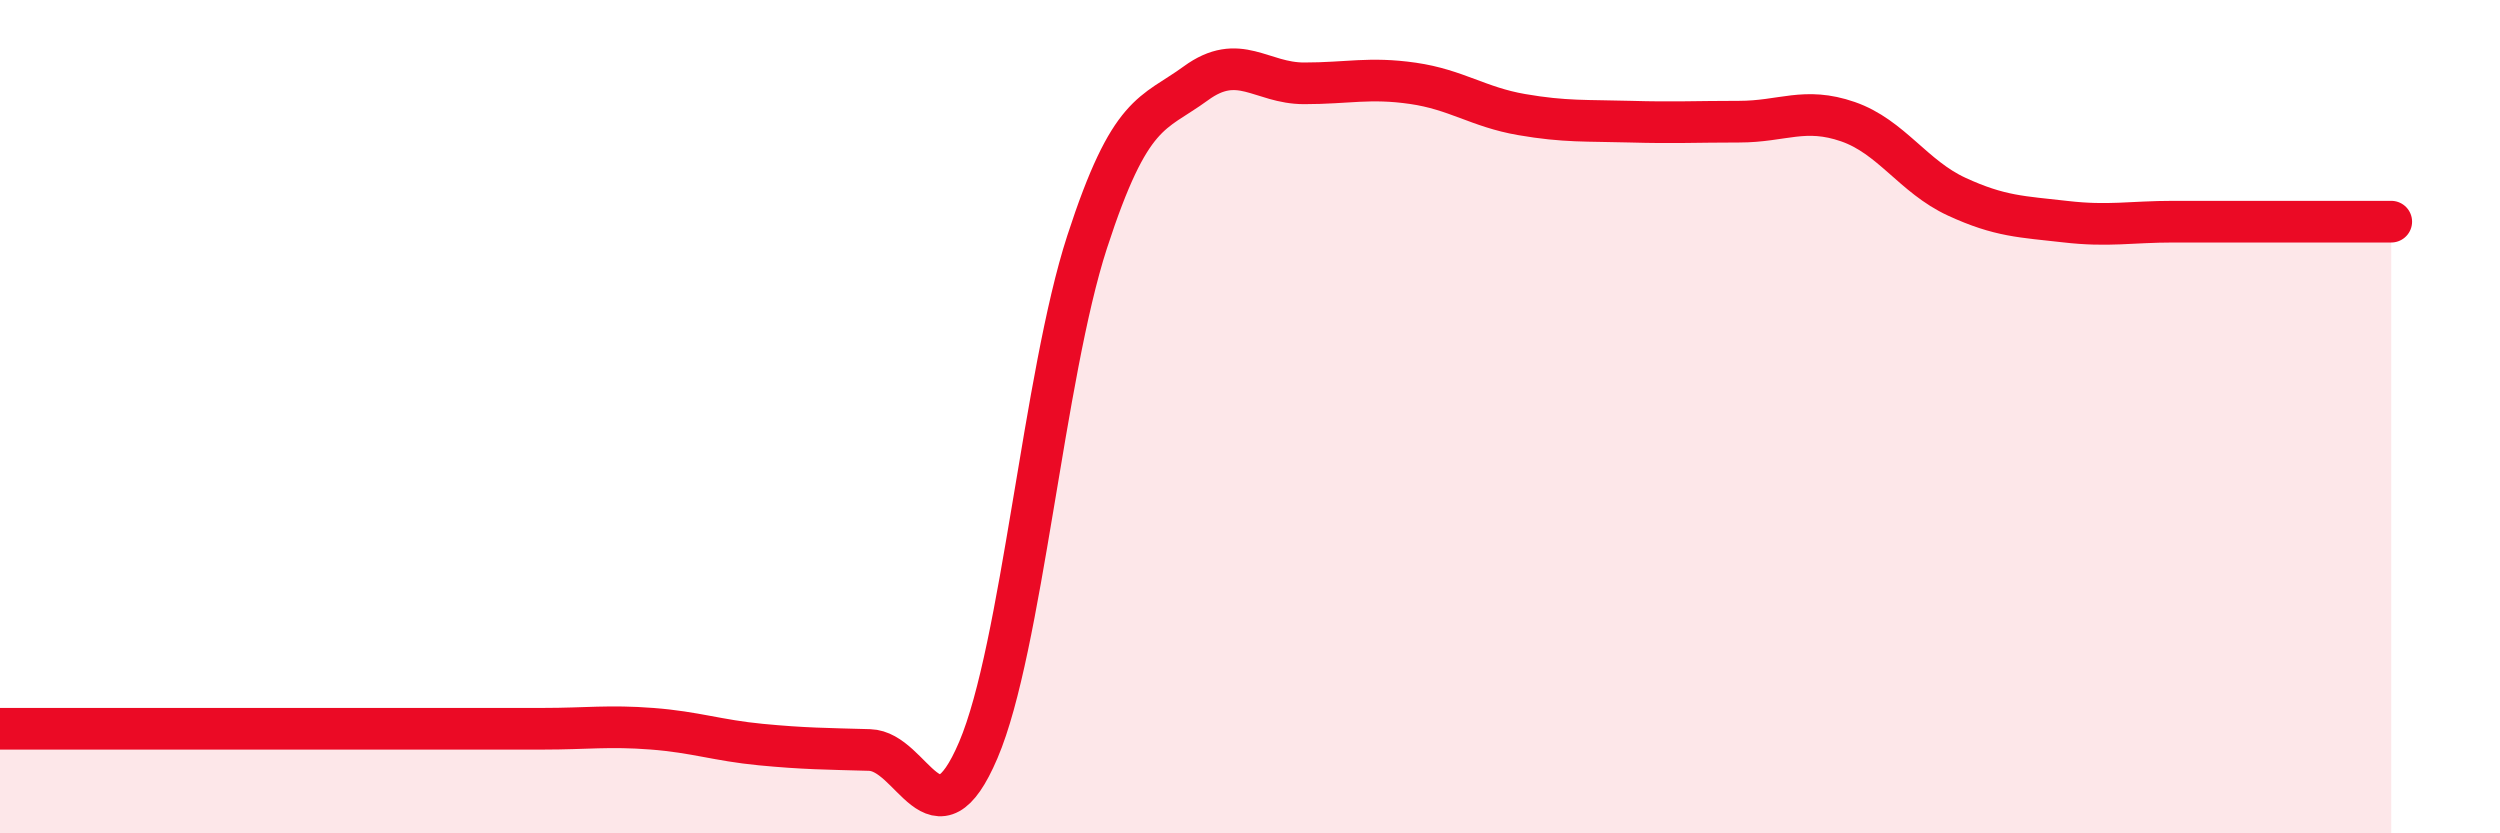 
    <svg width="60" height="20" viewBox="0 0 60 20" xmlns="http://www.w3.org/2000/svg">
      <path
        d="M 0,17.49 C 0.52,17.49 1.57,17.49 2.61,17.49 C 3.65,17.49 4.18,17.49 5.22,17.49 C 6.26,17.49 6.79,17.49 7.83,17.49 C 8.87,17.49 9.39,17.49 10.43,17.49 C 11.47,17.49 12,17.49 13.04,17.49 C 14.08,17.49 14.61,17.41 15.65,17.49 C 16.69,17.57 17.22,17.77 18.26,17.87 C 19.3,17.97 19.83,17.97 20.87,18 C 21.91,18.03 22.44,20.44 23.48,18 C 24.52,15.56 25.05,9.01 26.09,5.81 C 27.13,2.61 27.66,2.76 28.7,2 C 29.74,1.24 30.26,2 31.3,2 C 32.34,2 32.87,1.85 33.91,2 C 34.95,2.15 35.48,2.57 36.52,2.75 C 37.56,2.93 38.09,2.89 39.13,2.92 C 40.17,2.95 40.7,2.92 41.74,2.92 C 42.78,2.92 43.31,2.56 44.35,2.92 C 45.39,3.28 45.92,4.24 46.96,4.72 C 48,5.2 48.53,5.2 49.57,5.32 C 50.61,5.44 51.13,5.32 52.17,5.32 C 53.21,5.32 53.74,5.32 54.78,5.32 C 55.82,5.32 56.87,5.32 57.39,5.32L57.39 20L0 20Z"
        fill="#EB0A25"
        opacity="0.1"
        stroke-linecap="round"
        stroke-linejoin="round"
      />
      <path
        d="M 0,17.49 C 0.52,17.49 1.57,17.49 2.61,17.49 C 3.65,17.49 4.18,17.49 5.22,17.49 C 6.26,17.49 6.79,17.49 7.83,17.49 C 8.87,17.49 9.39,17.49 10.43,17.49 C 11.47,17.49 12,17.49 13.04,17.49 C 14.08,17.49 14.61,17.41 15.65,17.49 C 16.69,17.57 17.22,17.77 18.26,17.87 C 19.3,17.97 19.83,17.97 20.87,18 C 21.91,18.03 22.44,20.44 23.48,18 C 24.52,15.56 25.05,9.01 26.09,5.81 C 27.13,2.61 27.66,2.76 28.7,2 C 29.74,1.24 30.26,2 31.3,2 C 32.34,2 32.87,1.85 33.91,2 C 34.95,2.15 35.48,2.57 36.52,2.75 C 37.56,2.93 38.09,2.89 39.13,2.92 C 40.17,2.95 40.7,2.92 41.74,2.92 C 42.78,2.92 43.31,2.56 44.35,2.92 C 45.39,3.28 45.92,4.24 46.96,4.72 C 48,5.2 48.53,5.2 49.57,5.32 C 50.61,5.44 51.13,5.32 52.17,5.32 C 53.21,5.32 53.74,5.32 54.78,5.32 C 55.82,5.32 56.87,5.32 57.39,5.32"
        stroke="#EB0A25"
        stroke-width="1"
        fill="none"
        stroke-linecap="round"
        stroke-linejoin="round"
      />
    </svg>
  